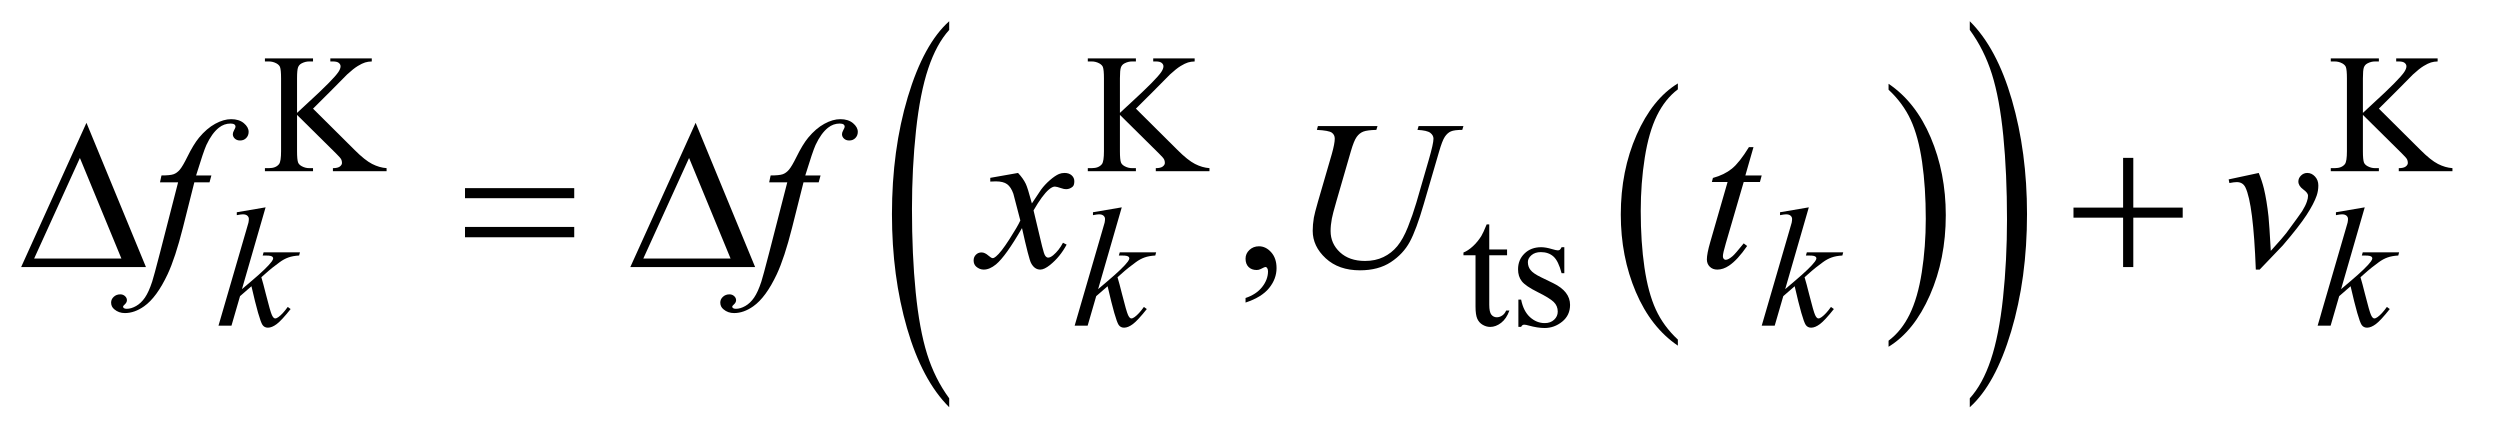 <?xml version="1.0" encoding="UTF-8"?>
<!DOCTYPE svg PUBLIC '-//W3C//DTD SVG 1.0//EN'
          'http://www.w3.org/TR/2001/REC-SVG-20010904/DTD/svg10.dtd'>
<svg stroke-dasharray="none" shape-rendering="auto" xmlns="http://www.w3.org/2000/svg" font-family="'Dialog'" text-rendering="auto" width="184" fill-opacity="1" color-interpolation="auto" color-rendering="auto" preserveAspectRatio="xMidYMid meet" font-size="12px" viewBox="0 0 184 32" fill="black" xmlns:xlink="http://www.w3.org/1999/xlink" stroke="black" image-rendering="auto" stroke-miterlimit="10" stroke-linecap="square" stroke-linejoin="miter" font-style="normal" stroke-width="1" height="32" stroke-dashoffset="0" font-weight="normal" stroke-opacity="1"
><!--Generated by the Batik Graphics2D SVG Generator--><defs id="genericDefs"
  /><g
  ><defs id="defs1"
    ><clipPath clipPathUnits="userSpaceOnUse" id="clipPath1"
      ><path d="M0.974 1.456 L117.279 1.456 L117.279 21.545 L0.974 21.545 L0.974 1.456 Z"
      /></clipPath
      ><clipPath clipPathUnits="userSpaceOnUse" id="clipPath2"
      ><path d="M31.114 46.652 L31.114 690.536 L3746.949 690.536 L3746.949 46.652 Z"
      /></clipPath
    ></defs
    ><g transform="scale(1.576,1.576) translate(-0.974,-1.456) matrix(0.031,0,0,0.031,0,0)"
    ><path d="M2559.062 558.547 L2559.062 567.672 Q2518.406 540.125 2495.742 486.828 Q2473.078 433.531 2473.078 370.156 Q2473.078 304.25 2496.914 250.109 Q2520.75 195.969 2559.062 172.656 L2559.062 181.562 Q2539.906 195.969 2527.602 220.977 Q2515.297 245.984 2509.219 284.445 Q2503.141 322.906 2503.141 364.656 Q2503.141 411.906 2508.75 450.055 Q2514.359 488.203 2525.883 513.312 Q2537.406 538.422 2559.062 558.547 Z" stroke="none" clip-path="url(#clipPath2)"
    /></g
    ><g transform="matrix(0.049,0,0,0.049,-1.535,-2.294)"
    ><path d="M2868.016 181.562 L2868.016 172.656 Q2908.656 200 2931.32 253.297 Q2953.984 306.594 2953.984 369.953 Q2953.984 435.859 2930.156 490.109 Q2906.328 544.359 2868.016 567.672 L2868.016 558.547 Q2887.328 544.141 2899.633 519.133 Q2911.938 494.125 2917.93 455.773 Q2923.922 417.422 2923.922 375.453 Q2923.922 328.422 2918.398 290.164 Q2912.875 251.906 2901.266 226.797 Q2889.656 201.688 2868.016 181.562 Z" stroke="none" clip-path="url(#clipPath2)"
    /></g
    ><g transform="matrix(0.049,0,0,0.049,-1.535,-2.294)"
    ><path d="M1457.062 645.109 L1457.062 658.484 Q1416.406 618.047 1393.742 539.82 Q1371.078 461.594 1371.078 368.594 Q1371.078 271.859 1394.914 192.391 Q1418.75 112.922 1457.062 78.703 L1457.062 91.766 Q1437.906 112.922 1425.602 149.625 Q1413.297 186.328 1407.219 242.781 Q1401.141 299.234 1401.141 360.5 Q1401.141 429.859 1406.75 485.852 Q1412.359 541.844 1423.883 578.703 Q1435.406 615.562 1457.062 645.109 Z" stroke="none" clip-path="url(#clipPath2)"
    /></g
    ><g transform="matrix(0.049,0,0,0.049,-1.535,-2.294)"
    ><path d="M2990.016 91.766 L2990.016 78.703 Q3030.656 118.828 3053.32 197.055 Q3075.984 275.281 3075.984 368.281 Q3075.984 465.016 3052.156 544.641 Q3028.328 624.266 2990.016 658.484 L2990.016 645.109 Q3009.328 623.953 3021.633 587.25 Q3033.938 550.547 3039.93 494.25 Q3045.922 437.953 3045.922 376.375 Q3045.922 307.312 3040.398 251.172 Q3034.875 195.031 3023.266 158.172 Q3011.656 121.312 2990.016 91.766 Z" stroke="none" clip-path="url(#clipPath2)"
    /></g
    ><g transform="matrix(0.049,0,0,0.049,-1.535,-2.294)"
    ><path d="M501.5 210 L564 272.125 Q579.375 287.5 590.25 293.062 Q601.125 298.625 612 299.375 L612 304 L531.375 304 L531.375 299.375 Q538.625 299.375 541.812 296.938 Q545 294.5 545 291.5 Q545 288.5 543.812 286.125 Q542.625 283.75 536 277.25 L477.5 219.375 L477.5 274 Q477.5 286.875 479.125 291 Q480.375 294.125 484.375 296.375 Q489.75 299.375 495.75 299.375 L501.5 299.375 L501.5 304 L429.25 304 L429.25 299.375 L435.25 299.375 Q445.75 299.375 450.5 293.25 Q453.5 289.25 453.5 274 L453.5 164.5 Q453.5 151.625 451.875 147.375 Q450.625 144.375 446.75 142.125 Q441.25 139.125 435.25 139.125 L429.25 139.125 L429.25 134.5 L501.5 134.5 L501.5 139.125 L495.75 139.125 Q489.875 139.125 484.375 142 Q480.5 144 479 148 Q477.5 152 477.5 164.5 L477.5 216.375 Q480 214 494.625 200.5 Q531.75 166.5 539.5 155.125 Q542.875 150.125 542.875 146.375 Q542.875 143.5 540.25 141.312 Q537.625 139.125 531.375 139.125 L527.5 139.125 L527.5 134.5 L589.75 134.5 L589.75 139.125 Q584.25 139.25 579.75 140.625 Q575.25 142 568.75 145.938 Q562.25 149.875 552.75 158.625 Q550 161.125 527.375 184.25 L501.5 210 ZM1737.5 210 L1800 272.125 Q1815.375 287.5 1826.25 293.062 Q1837.125 298.625 1848 299.375 L1848 304 L1767.375 304 L1767.375 299.375 Q1774.625 299.375 1777.812 296.938 Q1781 294.5 1781 291.5 Q1781 288.5 1779.812 286.125 Q1778.625 283.75 1772 277.25 L1713.5 219.375 L1713.5 274 Q1713.5 286.875 1715.125 291 Q1716.375 294.125 1720.375 296.375 Q1725.75 299.375 1731.75 299.375 L1737.5 299.375 L1737.5 304 L1665.25 304 L1665.25 299.375 L1671.25 299.375 Q1681.75 299.375 1686.5 293.25 Q1689.5 289.25 1689.5 274 L1689.5 164.5 Q1689.5 151.625 1687.875 147.375 Q1686.625 144.375 1682.75 142.125 Q1677.25 139.125 1671.25 139.125 L1665.25 139.125 L1665.25 134.5 L1737.5 134.5 L1737.5 139.125 L1731.75 139.125 Q1725.875 139.125 1720.375 142 Q1716.5 144 1715 148 Q1713.5 152 1713.5 164.5 L1713.5 216.375 Q1716 214 1730.625 200.5 Q1767.75 166.5 1775.5 155.125 Q1778.875 150.125 1778.875 146.375 Q1778.875 143.5 1776.25 141.312 Q1773.625 139.125 1767.375 139.125 L1763.5 139.125 L1763.5 134.5 L1825.75 134.5 L1825.75 139.125 Q1820.25 139.25 1815.75 140.625 Q1811.25 142 1804.75 145.938 Q1798.25 149.875 1788.75 158.625 Q1786 161.125 1763.375 184.25 L1737.5 210 ZM3604.5 210 L3667 272.125 Q3682.375 287.5 3693.25 293.062 Q3704.125 298.625 3715 299.375 L3715 304 L3634.375 304 L3634.375 299.375 Q3641.625 299.375 3644.812 296.938 Q3648 294.5 3648 291.5 Q3648 288.5 3646.812 286.125 Q3645.625 283.75 3639 277.25 L3580.5 219.375 L3580.5 274 Q3580.5 286.875 3582.125 291 Q3583.375 294.125 3587.375 296.375 Q3592.75 299.375 3598.75 299.375 L3604.5 299.375 L3604.5 304 L3532.25 304 L3532.25 299.375 L3538.25 299.375 Q3548.75 299.375 3553.5 293.25 Q3556.5 289.25 3556.5 274 L3556.5 164.5 Q3556.5 151.625 3554.875 147.375 Q3553.625 144.375 3549.75 142.125 Q3544.25 139.125 3538.25 139.125 L3532.25 139.125 L3532.25 134.5 L3604.5 134.5 L3604.5 139.125 L3598.75 139.125 Q3592.875 139.125 3587.375 142 Q3583.5 144 3582 148 Q3580.5 152 3580.5 164.5 L3580.5 216.375 Q3583 214 3597.625 200.5 Q3634.75 166.5 3642.5 155.125 Q3645.875 150.125 3645.875 146.375 Q3645.875 143.5 3643.25 141.312 Q3640.625 139.125 3634.375 139.125 L3630.5 139.125 L3630.5 134.5 L3692.75 134.5 L3692.75 139.125 Q3687.25 139.25 3682.75 140.625 Q3678.25 142 3671.75 145.938 Q3665.25 149.875 3655.75 158.625 Q3653 161.125 3630.375 184.25 L3604.5 210 Z" stroke="none" clip-path="url(#clipPath2)"
    /></g
    ><g transform="matrix(0.049,0,0,0.049,-1.535,-2.294)"
    ><path d="M2268.25 383.875 L2268.25 421.5 L2295 421.5 L2295 430.25 L2268.25 430.25 L2268.25 504.5 Q2268.25 515.625 2271.438 519.5 Q2274.625 523.375 2279.625 523.375 Q2283.75 523.375 2287.625 520.812 Q2291.5 518.25 2293.625 513.25 L2298.5 513.25 Q2294.125 525.5 2286.125 531.688 Q2278.125 537.875 2269.625 537.875 Q2263.875 537.875 2258.375 534.688 Q2252.875 531.5 2250.25 525.562 Q2247.625 519.625 2247.625 507.25 L2247.625 430.25 L2229.5 430.25 L2229.5 426.125 Q2236.375 423.375 2243.562 416.812 Q2250.75 410.25 2256.375 401.25 Q2259.25 396.5 2264.375 383.875 L2268.25 383.875 ZM2381 418.125 L2381 457.125 L2376.875 457.125 Q2372.125 438.75 2364.688 432.125 Q2357.25 425.5 2345.75 425.5 Q2337 425.5 2331.625 430.125 Q2326.25 434.75 2326.25 440.375 Q2326.25 447.375 2330.25 452.375 Q2334.125 457.5 2346 463.25 L2364.25 472.125 Q2389.625 484.5 2389.625 504.75 Q2389.625 520.375 2377.812 529.938 Q2366 539.5 2351.375 539.5 Q2340.875 539.5 2327.375 535.75 Q2323.25 534.5 2320.625 534.5 Q2317.75 534.5 2316.125 537.75 L2312 537.75 L2312 496.875 L2316.125 496.875 Q2319.625 514.375 2329.5 523.25 Q2339.375 532.125 2351.625 532.125 Q2360.25 532.125 2365.688 527.062 Q2371.125 522 2371.125 514.875 Q2371.125 506.25 2365.062 500.375 Q2359 494.5 2340.875 485.5 Q2322.75 476.5 2317.125 469.25 Q2311.5 462.125 2311.5 451.25 Q2311.5 437.125 2321.188 427.625 Q2330.875 418.125 2346.25 418.125 Q2353 418.125 2362.625 421 Q2369 422.875 2371.125 422.875 Q2373.125 422.875 2374.25 422 Q2375.375 421.125 2376.875 418.125 L2381 418.125 Z" stroke="none" clip-path="url(#clipPath2)"
    /></g
    ><g transform="matrix(0.049,0,0,0.049,-1.535,-2.294)"
    ><path d="M1902.188 501.281 L1902.188 494.406 Q1918.281 489.094 1927.109 477.922 Q1935.938 466.75 1935.938 454.25 Q1935.938 451.281 1934.531 449.25 Q1933.438 447.844 1932.344 447.844 Q1930.625 447.844 1924.844 450.969 Q1922.031 452.375 1918.906 452.375 Q1911.25 452.375 1906.719 447.844 Q1902.188 443.312 1902.188 435.344 Q1902.188 427.688 1908.047 422.219 Q1913.906 416.75 1922.344 416.75 Q1932.656 416.75 1940.703 425.734 Q1948.75 434.719 1948.75 449.562 Q1948.75 465.656 1937.578 479.484 Q1926.406 493.312 1902.188 501.281 Z" stroke="none" clip-path="url(#clipPath2)"
    /></g
    ><g transform="matrix(0.049,0,0,0.049,-1.535,-2.294)"
    ><path d="M430.25 358.25 L394.75 481.125 L409 469 Q432.375 449.25 439.375 439.75 Q441.625 436.625 441.625 435 Q441.625 433.875 440.875 432.875 Q440.125 431.875 437.938 431.25 Q435.75 430.625 430.25 430.625 L425.875 430.625 L427.25 425.875 L481.875 425.875 L480.625 430.625 Q471.25 431.125 464.438 433.562 Q457.625 436 451.25 440.75 Q438.625 450.125 434.625 453.75 L423.875 463.25 Q426.625 472.25 430.625 488.375 Q437.375 515.125 439.75 520.125 Q442.125 525.125 444.625 525.125 Q446.75 525.125 449.625 523 Q456.125 518.25 463.5 507.875 L467.875 511 Q454.25 528.125 447 533.562 Q439.75 539 433.75 539 Q428.5 539 425.625 534.875 Q420.625 527.5 409 476.75 L391.875 491.625 L379 536 L359.5 536 L401 393.375 L404.5 381.25 Q405.125 378.125 405.125 375.75 Q405.125 372.75 402.812 370.75 Q400.5 368.75 396.125 368.75 Q393.25 368.75 387 370 L387 365.625 L430.25 358.25 ZM1716.25 358.25 L1680.75 481.125 L1695 469 Q1718.375 449.25 1725.375 439.75 Q1727.625 436.625 1727.625 435 Q1727.625 433.875 1726.875 432.875 Q1726.125 431.875 1723.938 431.25 Q1721.75 430.625 1716.25 430.625 L1711.875 430.625 L1713.25 425.875 L1767.875 425.875 L1766.625 430.625 Q1757.25 431.125 1750.438 433.562 Q1743.625 436 1737.25 440.75 Q1724.625 450.125 1720.625 453.75 L1709.875 463.25 Q1712.625 472.25 1716.625 488.375 Q1723.375 515.125 1725.75 520.125 Q1728.125 525.125 1730.625 525.125 Q1732.75 525.125 1735.625 523 Q1742.125 518.25 1749.5 507.875 L1753.875 511 Q1740.25 528.125 1733 533.562 Q1725.75 539 1719.75 539 Q1714.5 539 1711.625 534.875 Q1706.625 527.5 1695 476.75 L1677.875 491.625 L1665 536 L1645.5 536 L1687 393.375 L1690.5 381.25 Q1691.125 378.125 1691.125 375.75 Q1691.125 372.75 1688.812 370.75 Q1686.5 368.75 1682.125 368.75 Q1679.25 368.75 1673 370 L1673 365.625 L1716.25 358.25 ZM2748.25 358.25 L2712.75 481.125 L2727 469 Q2750.375 449.25 2757.375 439.75 Q2759.625 436.625 2759.625 435 Q2759.625 433.875 2758.875 432.875 Q2758.125 431.875 2755.938 431.25 Q2753.75 430.625 2748.25 430.625 L2743.875 430.625 L2745.25 425.875 L2799.875 425.875 L2798.625 430.625 Q2789.25 431.125 2782.438 433.562 Q2775.625 436 2769.25 440.75 Q2756.625 450.125 2752.625 453.75 L2741.875 463.25 Q2744.625 472.25 2748.625 488.375 Q2755.375 515.125 2757.75 520.125 Q2760.125 525.125 2762.625 525.125 Q2764.75 525.125 2767.625 523 Q2774.125 518.25 2781.5 507.875 L2785.875 511 Q2772.25 528.125 2765 533.562 Q2757.75 539 2751.75 539 Q2746.5 539 2743.625 534.875 Q2738.625 527.5 2727 476.75 L2709.875 491.625 L2697 536 L2677.5 536 L2719 393.375 L2722.5 381.25 Q2723.125 378.125 2723.125 375.75 Q2723.125 372.75 2720.812 370.75 Q2718.5 368.75 2714.125 368.75 Q2711.25 368.75 2705 370 L2705 365.625 L2748.25 358.25 ZM3583.25 358.25 L3547.75 481.125 L3562 469 Q3585.375 449.25 3592.375 439.75 Q3594.625 436.625 3594.625 435 Q3594.625 433.875 3593.875 432.875 Q3593.125 431.875 3590.938 431.25 Q3588.75 430.625 3583.25 430.625 L3578.875 430.625 L3580.25 425.875 L3634.875 425.875 L3633.625 430.625 Q3624.25 431.125 3617.438 433.562 Q3610.625 436 3604.25 440.75 Q3591.625 450.125 3587.625 453.75 L3576.875 463.25 Q3579.625 472.25 3583.625 488.375 Q3590.375 515.125 3592.75 520.125 Q3595.125 525.125 3597.625 525.125 Q3599.75 525.125 3602.625 523 Q3609.125 518.25 3616.5 507.875 L3620.875 511 Q3607.25 528.125 3600 533.562 Q3592.75 539 3586.75 539 Q3581.5 539 3578.625 534.875 Q3573.625 527.5 3562 476.75 L3544.875 491.625 L3532 536 L3512.5 536 L3554 393.375 L3557.5 381.25 Q3558.125 378.125 3558.125 375.75 Q3558.125 372.75 3555.812 370.75 Q3553.5 368.75 3549.125 368.75 Q3546.25 368.75 3540 370 L3540 365.625 L3583.25 358.25 Z" stroke="none" clip-path="url(#clipPath2)"
    /></g
    ><g transform="matrix(0.049,0,0,0.049,-1.535,-2.294)"
    ><path d="M348.844 310.344 L346.031 320.656 L323.219 320.656 L306.031 388.938 Q294.625 434.094 283.062 458.781 Q266.656 493.625 247.75 506.906 Q233.375 517.062 219 517.062 Q209.625 517.062 203.062 511.438 Q198.219 507.531 198.219 501.281 Q198.219 496.281 202.203 492.609 Q206.188 488.938 211.969 488.938 Q216.188 488.938 219.078 491.594 Q221.969 494.25 221.969 497.688 Q221.969 501.125 218.688 504.094 Q216.188 506.281 216.188 507.375 Q216.188 508.781 217.281 509.562 Q218.688 510.656 221.656 510.656 Q228.375 510.656 235.797 506.438 Q243.219 502.219 249 493.859 Q254.781 485.5 259.938 469.719 Q262.125 463.156 271.656 426.438 L298.844 320.656 L271.656 320.656 L273.844 310.344 Q286.812 310.344 291.969 308.547 Q297.125 306.75 301.422 301.672 Q305.719 296.594 312.594 282.688 Q321.812 263.938 330.25 253.625 Q341.812 239.719 354.547 232.766 Q367.281 225.812 378.531 225.812 Q390.406 225.812 397.594 231.828 Q404.781 237.844 404.781 244.875 Q404.781 250.344 401.188 254.094 Q397.594 257.844 391.969 257.844 Q387.125 257.844 384.078 255.031 Q381.031 252.219 381.031 248.312 Q381.031 245.812 383.062 242.141 Q385.094 238.469 385.094 237.219 Q385.094 235.031 383.688 233.938 Q381.656 232.375 377.75 232.375 Q367.906 232.375 360.094 238.625 Q349.625 246.906 341.344 264.562 Q337.125 273.781 325.875 310.344 L348.844 310.344 ZM1263.844 310.344 L1261.031 320.656 L1238.219 320.656 L1221.031 388.938 Q1209.625 434.094 1198.062 458.781 Q1181.656 493.625 1162.75 506.906 Q1148.375 517.062 1134 517.062 Q1124.625 517.062 1118.062 511.438 Q1113.219 507.531 1113.219 501.281 Q1113.219 496.281 1117.203 492.609 Q1121.188 488.938 1126.969 488.938 Q1131.188 488.938 1134.078 491.594 Q1136.969 494.25 1136.969 497.688 Q1136.969 501.125 1133.688 504.094 Q1131.188 506.281 1131.188 507.375 Q1131.188 508.781 1132.281 509.562 Q1133.688 510.656 1136.656 510.656 Q1143.375 510.656 1150.797 506.438 Q1158.219 502.219 1164 493.859 Q1169.781 485.5 1174.938 469.719 Q1177.125 463.156 1186.656 426.438 L1213.844 320.656 L1186.656 320.656 L1188.844 310.344 Q1201.812 310.344 1206.969 308.547 Q1212.125 306.75 1216.422 301.672 Q1220.719 296.594 1227.594 282.688 Q1236.812 263.938 1245.25 253.625 Q1256.812 239.719 1269.547 232.766 Q1282.281 225.812 1293.531 225.812 Q1305.406 225.812 1312.594 231.828 Q1319.781 237.844 1319.781 244.875 Q1319.781 250.344 1316.188 254.094 Q1312.594 257.844 1306.969 257.844 Q1302.125 257.844 1299.078 255.031 Q1296.031 252.219 1296.031 248.312 Q1296.031 245.812 1298.062 242.141 Q1300.094 238.469 1300.094 237.219 Q1300.094 235.031 1298.688 233.938 Q1296.656 232.375 1292.75 232.375 Q1282.906 232.375 1275.094 238.625 Q1264.625 246.906 1256.344 264.562 Q1252.125 273.781 1240.875 310.344 L1263.844 310.344 ZM1560.469 306.594 Q1568.125 314.719 1572.031 322.844 Q1574.844 328.469 1581.25 352.375 L1595 331.75 Q1600.469 324.25 1608.281 317.453 Q1616.094 310.656 1622.031 308.156 Q1625.781 306.594 1630.312 306.594 Q1637.031 306.594 1641.016 310.188 Q1645 313.781 1645 318.938 Q1645 324.875 1642.656 327.062 Q1638.281 330.969 1632.656 330.969 Q1629.375 330.969 1625.625 329.562 Q1618.281 327.062 1615.781 327.062 Q1612.031 327.062 1606.875 331.438 Q1597.188 339.562 1583.75 362.844 L1596.562 416.594 Q1599.531 428.938 1601.562 431.359 Q1603.594 433.781 1605.625 433.781 Q1608.906 433.781 1613.281 430.188 Q1621.875 423 1627.969 411.438 L1633.438 414.25 Q1623.594 432.688 1608.438 444.875 Q1599.844 451.75 1593.906 451.75 Q1585.156 451.75 1580 441.906 Q1576.719 435.812 1566.406 389.406 Q1542.031 431.75 1527.344 443.938 Q1517.812 451.75 1508.906 451.75 Q1502.656 451.75 1497.5 447.219 Q1493.75 443.781 1493.75 438 Q1493.75 432.844 1497.188 429.406 Q1500.625 425.969 1505.625 425.969 Q1510.625 425.969 1516.25 430.969 Q1520.312 434.562 1522.5 434.562 Q1524.375 434.562 1527.344 432.062 Q1534.688 426.125 1547.344 406.438 Q1560 386.75 1563.906 378 Q1554.219 340.031 1553.438 337.844 Q1549.844 327.688 1544.062 323.469 Q1538.281 319.25 1527.031 319.25 Q1523.438 319.25 1518.75 319.562 L1518.75 313.938 L1560.469 306.594 ZM2010.875 236.125 L2100.406 236.125 L2098.688 241.906 Q2084.938 242.219 2079.078 244.484 Q2073.219 246.75 2069.078 252.531 Q2064.938 258.312 2060.406 273.938 L2038.688 348.938 Q2032.906 368.938 2031.812 375.188 Q2029.938 385.188 2029.938 393.781 Q2029.938 412.688 2044 425.734 Q2058.062 438.781 2081.656 438.781 Q2097.125 438.781 2109.312 432.922 Q2121.5 427.062 2130.172 416.516 Q2138.844 405.969 2146.031 387.922 Q2153.219 369.875 2158.688 351.438 L2177.438 286.75 Q2184.469 262.531 2184.469 255.188 Q2184.469 250.031 2179.703 246.359 Q2174.938 242.688 2160.406 241.906 L2162.125 236.125 L2229.469 236.125 L2227.75 241.906 Q2215.875 241.906 2210.641 244.172 Q2205.406 246.438 2201.5 252.297 Q2197.594 258.156 2192.75 275.031 L2169.781 353.625 Q2158.688 391.906 2148.844 410.109 Q2139 428.312 2120.328 440.578 Q2101.656 452.844 2074 452.844 Q2042.125 452.844 2022.594 434.797 Q2003.062 416.75 2003.062 393.469 Q2003.062 384.25 2004.781 373.781 Q2006.031 366.906 2010.875 350.031 L2031.812 278 Q2036.188 262.375 2036.188 255.031 Q2036.188 249.25 2031.734 246.047 Q2027.281 242.844 2009.312 241.906 L2010.875 236.125 ZM2665.125 267.844 L2652.938 310.344 L2677.469 310.344 L2674.812 320.188 L2650.438 320.188 L2623.562 412.375 Q2619.188 427.219 2619.188 431.594 Q2619.188 434.25 2620.438 435.656 Q2621.688 437.062 2623.406 437.062 Q2627.312 437.062 2633.719 431.594 Q2637.469 428.469 2650.438 412.375 L2655.594 416.281 Q2641.219 437.219 2628.406 445.812 Q2619.656 451.75 2610.75 451.75 Q2603.875 451.75 2599.5 447.453 Q2595.125 443.156 2595.125 436.438 Q2595.125 428 2600.125 410.656 L2626.219 320.188 L2602.625 320.188 L2604.188 314.094 Q2621.375 309.406 2632.781 300.109 Q2644.188 290.812 2658.25 267.844 L2665.125 267.844 ZM3378.875 316.281 L3424.031 306.594 Q3428.875 318.156 3431.844 330.188 Q3436.062 347.844 3438.719 372.062 Q3439.969 384.25 3442.156 423.625 Q3461.688 402.062 3465.438 396.906 Q3486.062 368.938 3489.188 364.094 Q3494.344 355.812 3496.375 349.562 Q3498.094 344.875 3498.094 340.656 Q3498.094 336.594 3490.828 331.281 Q3483.562 325.969 3483.562 319.406 Q3483.562 314.406 3487.547 310.5 Q3491.531 306.594 3497 306.594 Q3503.562 306.594 3508.562 311.984 Q3513.562 317.375 3513.562 325.344 Q3513.562 333.312 3511.062 340.656 Q3507 352.531 3495.906 369.641 Q3484.812 386.75 3460.125 415.5 Q3457 419.094 3425.438 451.75 L3419.656 451.75 Q3415.906 352.844 3404.031 328.312 Q3400.125 320.344 3391.062 320.344 Q3387.156 320.344 3379.969 321.75 L3378.875 316.281 Z" stroke="none" clip-path="url(#clipPath2)"
    /></g
    ><g transform="matrix(0.049,0,0,0.049,-1.535,-2.294)"
    ><path d="M250.562 448 L63.062 448 L161.188 231.281 L250.562 448 ZM213.688 435.188 L151.344 284.094 L82.594 435.188 L213.688 435.188 ZM729.781 329.406 L893.844 329.406 L893.844 344.562 L729.781 344.562 L729.781 329.406 ZM729.781 387.688 L893.844 387.688 L893.844 403.156 L729.781 403.156 L729.781 387.688 ZM1165.562 448 L978.062 448 L1076.188 231.281 L1165.562 448 ZM1128.688 435.188 L1066.344 284.094 L997.594 435.188 L1128.688 435.188 ZM3220.312 283.938 L3235.625 283.938 L3235.625 358.625 L3309.844 358.625 L3309.844 373.781 L3235.625 373.781 L3235.625 448 L3220.312 448 L3220.312 373.781 L3145.781 373.781 L3145.781 358.625 L3220.312 358.625 L3220.312 283.938 Z" stroke="none" clip-path="url(#clipPath2)"
    /></g
  ></g
></svg
>
